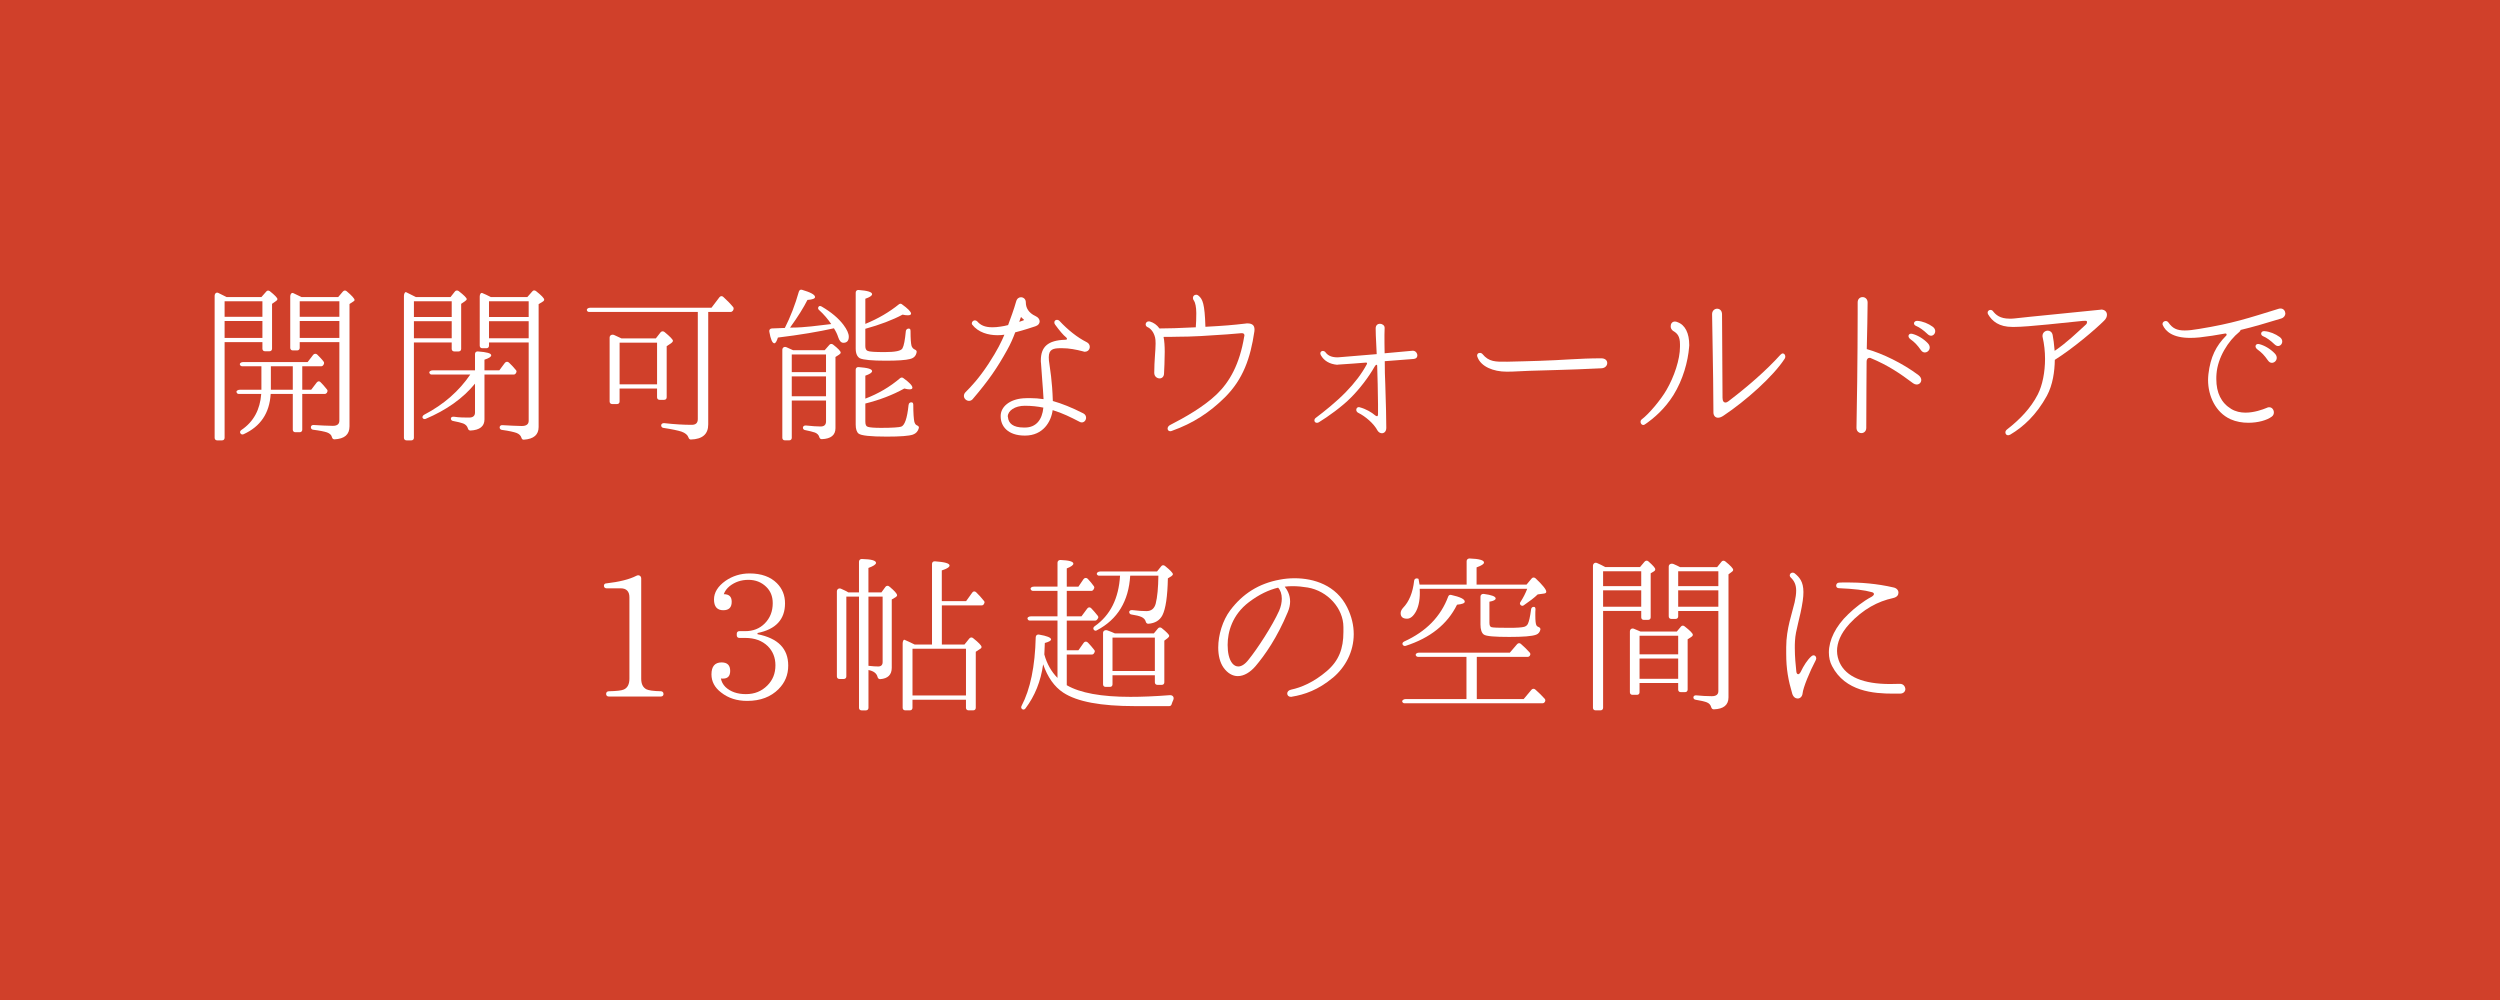 <?xml version="1.0" encoding="UTF-8"?>
<svg id="_レイヤー_2" data-name="レイヤー 2" xmlns="http://www.w3.org/2000/svg" viewBox="0 0 141.732 56.693">
  <g id="_レイヤー_2-2" data-name="レイヤー 2">
    <g>
      <rect width="141.732" height="56.693" style="fill: #d0402a;"/>
      <g>
        <path d="M15.614,17.091l-.191.134v2.545c0,.086-.058.144-.144.144h-.258c-.086,0-.144-.058-.144-.144v-.373h-2.144v5.425c0,.086-.057.144-.144.144h-.277c-.086,0-.144-.058-.144-.144v-8.046c0-.135.096-.221.201-.173.144.067.307.153.479.239h1.971l.277-.315c.048-.067.134-.067.201-.02.287.229.431.383.431.45,0,.038-.038.086-.115.134ZM14.877,17.961v-.88h-2.144v.88h2.144ZM14.877,19.157v-.957h-2.144v.957h2.144ZM18.532,22.266c-.028.038-.066.066-.114.066h-1.282v2.028c0,.087-.058.144-.144.144h-.249c-.086,0-.144-.057-.144-.144v-2.028h-1.253c-.067,1.091-.574,1.847-1.54,2.287-.067.028-.135.01-.173-.048-.048-.067-.019-.144.048-.191.698-.469,1.062-1.157,1.129-2.048h-1.282c-.047,0-.095-.028-.114-.086-.038-.076.058-.152.191-.152h1.215v-1.33h-1.091c-.058,0-.096-.029-.124-.077-.038-.086.058-.162.182-.162h3.654l.316-.411c.057-.067.152-.077.22-.02.144.144.277.277.373.411.029.038.029.096.01.134l-.028.058c-.029.038-.067.067-.115.067h-1.081v1.33h.507l.307-.402c.066-.086.152-.096.21-.038.115.114.249.258.373.421.038.038.048.096.02.144l-.02.048ZM16.599,22.094v-1.33h-1.243v1.33h1.243ZM20.034,17.091l-.22.144v6.936c0,.47-.287.708-.852.737-.076,0-.124-.048-.144-.125-.028-.124-.124-.21-.277-.268-.144-.048-.411-.105-.794-.153-.076-.009-.124-.066-.124-.144,0-.076.066-.134.162-.124.383.02.746.048,1.081.048.249,0,.373-.096.373-.297v-4.448h-2.248v.325c0,.086-.058.144-.144.144h-.249c-.086,0-.144-.058-.144-.144v-2.918c0-.134.077-.22.163-.191.134.058.287.134.479.229h2.076l.268-.315c.058-.067.144-.077.21-.02.297.249.45.421.45.498,0,.038-.028.066-.067.086ZM19.24,17.961v-.88h-2.248v.88h2.248ZM19.24,19.157v-.957h-2.248v.957h2.248Z" style="fill: #fff;"/>
        <path d="M26.356,17.081l-.211.144v2.555c0,.086-.058.144-.144.144h-.249c-.086,0-.144-.058-.144-.144v-.364h-2.143v5.406c0,.086-.058.144-.144.144h-.277c-.086,0-.144-.058-.144-.144v-8.046c0-.135.066-.239.124-.211l.555.277h1.962l.248-.315c.048-.067.135-.077.211-.029.307.239.459.393.459.46,0,.038-.038.076-.104.124ZM25.609,17.97v-.89h-2.143v.89h2.143ZM25.609,19.176v-.967h-2.143v.967h2.143ZM29.245,21.166c-.028.038-.066.067-.114.067h-1.665v2.545c0,.392-.268.603-.794.631-.077,0-.125-.048-.144-.114-.038-.134-.125-.229-.268-.287-.115-.038-.307-.096-.584-.144-.067-.01-.115-.067-.115-.134,0-.077.077-.115.173-.105.315.048.593.048.86.048.221,0,.335-.096.335-.287v-1.636c-.688.842-1.626,1.502-2.803,1.999-.058.02-.125.01-.163-.048-.038-.057,0-.144.086-.19,1.12-.584,1.98-1.35,2.612-2.277h-2.2c-.048,0-.086-.029-.115-.077-.038-.086.058-.162.191-.162h2.392v-.928c0-.087.067-.153.163-.144.507.038.756.104.756.22,0,.086-.125.163-.383.249v.603h.842l.315-.421c.058-.077.163-.086.229-.02.144.134.278.277.402.431.038.038.038.096.01.144l-.02.038ZM30.756,17.109l-.22.135v6.965c0,.439-.277.679-.833.717-.076.01-.124-.038-.144-.114-.038-.124-.134-.211-.277-.268-.134-.048-.401-.115-.832-.173-.076-.01-.124-.066-.124-.144,0-.076.066-.134.162-.124.421.02.785.048,1.091.048.259,0,.393-.096.393-.297v-4.439h-2.249v.183c0,.086-.057.144-.143.144h-.239c-.087,0-.144-.058-.144-.144v-2.794c0-.124.066-.22.144-.191.134.058.296.124.487.229h2.066l.287-.325c.048-.067.134-.067.201-.02.315.249.469.412.469.488,0,.048-.028.086-.096.124ZM29.972,17.97v-.89h-2.249v.89h2.249ZM29.972,19.176v-.967h-2.249v.967h2.249Z" style="fill: #fff;"/>
        <path d="M41.538,17.626c-.029.039-.067.058-.105.058h-1.282v6.382c0,.545-.325.832-.985.852-.066,0-.114-.048-.134-.115-.048-.144-.182-.258-.402-.335-.182-.058-.525-.134-1.023-.21-.076-.01-.124-.067-.124-.144,0-.077.076-.134.172-.125.594.067,1.11.096,1.56.096.229,0,.345-.104.345-.325v-6.075h-6.161c-.058,0-.105-.028-.125-.086-.028-.076.058-.153.182-.153h6.879l.45-.593c.058-.076.153-.086.22-.02.22.201.411.393.564.584.029.038.029.096.01.144l-.038.066ZM38.055,19.454l-.259.172v2.898c0,.087-.058.144-.144.144h-.258c-.086,0-.144-.057-.144-.144v-.497h-2.124v.736c0,.087-.058.144-.144.144h-.277c-.086,0-.144-.057-.144-.144v-3.626c0-.124.124-.2.258-.144.144.067.287.135.412.191h1.951l.268-.344c.058-.067.144-.077.221-.02.315.259.479.431.479.497,0,.039-.029.087-.096.135ZM37.251,21.788v-2.363h-2.124v2.363h2.124Z" style="fill: #fff;"/>
        <path d="M47.814,19.434c-.134,0-.229-.115-.297-.325-.048-.153-.124-.315-.239-.497-.851.19-1.913.373-3.176.525-.067.211-.134.325-.201.325-.114,0-.21-.22-.287-.66-.019-.104.048-.182.153-.182.383-.009.632-.019.728-.028.315-.622.583-1.311.794-2.057.028-.087.096-.135.182-.105.488.144.736.277.736.411,0,.086-.144.144-.431.163-.21.421-.535.947-.985,1.568h.096c.737,0,1.483-.114,2.239-.2-.191-.278-.412-.546-.698-.804-.058-.048-.067-.125-.01-.191.028-.038.096-.038.162,0,.556.325.957.669,1.234,1.033.201.268.307.497.307.679,0,.229-.105.345-.307.345ZM47.575,20.104l-.21.134v4.037c0,.393-.259.603-.775.622-.076,0-.124-.048-.144-.124-.028-.105-.105-.191-.239-.249-.124-.038-.315-.096-.574-.144-.066-.01-.114-.067-.114-.134,0-.077.076-.134.172-.124.354.038.632.057.833.057.2,0,.306-.096.306-.287v-1.186h-1.942v2.114c0,.086-.058.144-.144.144h-.248c-.087,0-.144-.058-.144-.144v-4.984c0-.125.104-.201.229-.153.124.058.258.114.383.172h1.789l.268-.306c.048-.058.134-.067.201-.02.296.229.439.383.439.459,0,.038-.028.077-.086.115ZM46.829,21.099v-1.005h-1.942v1.005h1.942ZM46.829,22.467v-1.129h-1.942v1.129h1.942ZM51.593,20.353c-.249.066-.708.096-1.378.096-.784,0-1.272-.048-1.464-.135-.153-.086-.239-.268-.239-.555v-3.167c0-.096.067-.162.163-.152.507.038.766.114.766.239,0,.086-.135.172-.383.258v1.426c.727-.297,1.358-.67,1.903-1.11.048-.038.115-.048.163-.009.345.248.526.43.526.535,0,.067-.067.096-.182.096-.096,0-.191-.01-.297-.038-.574.306-1.282.574-2.114.804v.976c0,.144.038.239.134.277.096.048.421.067.966.067.594,0,.929-.067,1.005-.211.086-.152.144-.479.191-.966.01-.115.115-.182.22-.144.029.01.048.058.048.114,0,.44.02.728.058.861.038.096.096.163.182.201.067.028.125.076.105.153-.038.21-.163.335-.373.383ZM51.755,24.639c-.22.076-.717.114-1.482.114-.928,0-1.454-.058-1.598-.172-.105-.086-.163-.259-.163-.507v-3.119c0-.086.067-.153.163-.144.507.038.766.105.766.229,0,.086-.135.172-.383.258v1.302c.727-.277,1.387-.66,1.98-1.167.057-.039.124-.039.172,0,.345.248.517.43.517.545,0,.067-.058.096-.163.096-.066,0-.162-.01-.296-.048-.67.373-1.406.65-2.21.852v1.014c0,.183.038.277.144.307.114.038.363.058.756.058.631,0,1.004-.029,1.129-.067.2-.066.344-.469.421-1.225.009-.114.104-.182.21-.144.038.01.058.058.058.115,0,.497.028.822.058.966.028.105.066.173.144.211.076.028.134.076.114.152-.048.183-.152.307-.335.374Z" style="fill: #fff;"/>
        <path d="M58.703,18.497c-.183.058-.651.22-1.148.345-.115.315-.259.65-.459,1.004-.555,1.005-1.053,1.732-1.962,2.794-.057.058-.124.086-.2.086-.144,0-.287-.124-.287-.277,0-.067.019-.144.096-.22.325-.325.746-.766,1.301-1.607.517-.794.728-1.244.899-1.646-.124.019-.259.028-.393.028-.517,0-1.091-.153-1.435-.603-.01-.02-.02-.038-.02-.067,0-.086.077-.172.173-.172.048,0,.096.02.134.058.182.21.421.335.86.335.135,0,.287-.01.46-.038.144-.02.287-.048.431-.087.143-.392.325-.87.459-1.349.048-.163.162-.229.268-.229.144,0,.277.105.277.287,0,.306.144.593.555.784.153.067.23.191.23.297,0,.124-.087.229-.239.277ZM61.505,19.941c-.028,0-.058,0-.096-.019-.401-.105-.794-.182-1.205-.182h-.058c-.431,0-.688.057-.688.517,0,.057,0,.114.009.191.067.517.183,1.1.221,2.286.507.144,1.062.363,1.722.698.115.058.163.153.163.249,0,.134-.096.268-.249.268-.048,0-.096-.019-.144-.048-.459-.239-.957-.487-1.502-.65-.086.65-.536,1.444-1.569,1.444h-.01c-.976,0-1.368-.545-1.368-1.081v-.038c0-.507.498-.938,1.282-.995.134-.01.269-.01.402-.01.248,0,.487.02.746.058-.029-.612-.124-1.607-.144-2.038-.01-.048-.01-.104-.01-.152,0-.775.393-1.148,1.388-1.177.076,0,.096-.029.096-.048,0-.02-.01-.048-.039-.077-.182-.144-.392-.401-.631-.727-.038-.048-.048-.086-.048-.134,0-.087.066-.144.153-.144.048,0,.096.019.134.057.479.517,1.023.947,1.54,1.206.124.058.182.162.182.268,0,.144-.105.277-.277.277ZM58.109,23.003c-.583,0-.966.287-.976.603,0,.02.01.029.01.039.028.354.287.593.899.593h.066c.622,0,.977-.431,1.043-1.129-.325-.067-.679-.105-1.043-.105ZM58.033,18.104c-.048-.028-.096-.076-.125-.114q-.009-.01-.019-.01l-.02.02-.086.248.239-.086c.028-.01.028-.02.028-.02,0-.009-.009-.019-.019-.038Z" style="fill: #fff;"/>
        <path d="M71.112,18.802c-.221,1.493-.632,2.698-1.675,3.731-.852.842-1.789,1.464-3.004,1.895-.028.01-.058.02-.086.02-.096,0-.153-.067-.153-.153,0-.067.048-.153.144-.201.842-.431,1.904-1.033,2.641-1.741.728-.698,1.301-1.703,1.56-3.281.01-.02.01-.038.01-.058,0-.086-.048-.134-.183-.124-.286.028-1.081.096-2.286.162-.526.029-.957.038-1.311.038-.325,0-.584.02-.804.01.048.22.067.536.067.852,0,.479-.029.985-.039,1.215,0,.191-.124.287-.248.287-.153,0-.307-.114-.307-.315v-.01c0-.67.076-1.263.076-1.646,0-.153-.009-.277-.028-.345-.086-.354-.287-.535-.431-.593-.066-.028-.105-.096-.105-.153,0-.086.067-.172.173-.172.019,0,.048,0,.076.01.211.066.383.182.536.392.487,0,1.071-.019,2.057-.066.02-.229.029-.508.029-.775v-.038c0-.335-.058-.574-.125-.688-.048-.058-.066-.115-.066-.163,0-.114.086-.182.182-.182.058,0,.104.02.152.067.211.19.335.421.374,1.75,1.071-.057,1.53-.096,2.267-.182.048-.01.087-.01.125-.01.124,0,.229.029.296.087.067.057.096.152.096.268,0,.028,0,.066-.009.114Z" style="fill: #fff;"/>
        <path d="M80.113,20.353l-1.607.124c0,.459.01.928.029,1.282.038,1.004.058,2.162.058,2.497,0,.2-.115.306-.249.306-.096,0-.191-.058-.249-.153-.21-.401-.698-.812-1.091-1.004-.076-.038-.114-.105-.114-.173,0-.076.057-.152.144-.152.019,0,.038.009.048.009.363.096.679.287.88.46.038.028.076.048.105.048.028,0,.048-.02.057-.105v-.564c0-.315-.009-.68-.019-1.148l-.029-1.062c-.009-.029-.019-.038-.038-.038-.019,0-.057.019-.076.066,0,0-.01,0-.01.01s0,.01-.01.01c-.373.66-.899,1.32-1.349,1.77-.507.517-1.311,1.091-1.827,1.406-.038.02-.077.029-.105.029-.086,0-.144-.058-.144-.134,0-.058.028-.115.086-.153.459-.345,1.167-.909,1.703-1.464.479-.488.899-1.033,1.187-1.579.01-.019.01-.028.01-.038,0-.028-.02-.048-.048-.048,0,0-1.436.115-1.579.115l-.066.01h-.01c-.421-.039-.737-.221-.919-.546-.019-.038-.028-.076-.028-.105,0-.086.076-.134.144-.134.048,0,.096.02.134.058.115.163.297.307.698.307.048,0,.086-.01.134-.01.269-.02,1.177-.096,2.086-.173-.01-.459-.058-.946-.058-1.444v-.019c0-.183.125-.259.239-.259.125,0,.269.086.269.229v.01c0,.058-.01.201-.01.393,0,.277,0,.65.01,1.042.679-.057,1.311-.114,1.578-.144h.028c.144,0,.249.135.249.269,0,.105-.076.191-.239.201Z" style="fill: #fff;"/>
        <path d="M83.741,20.162c0-.105.067-.153.144-.153.058-.01.125.019.163.066.363.44.727.44,1.406.431.679-.019,1.263-.028,1.789-.048,1.311-.038,2.296-.144,3.53-.144h.01c.22,0,.335.125.335.259.009.144-.115.297-.326.306-.976.048-1.779.077-2.468.096-.612.02-1.139.029-1.636.048-.412.01-.813.048-1.225.048h-.048c-.756,0-1.445-.287-1.646-.812-.02-.039-.02-.067-.029-.096Z" style="fill: #fff;"/>
        <path d="M95.761,19.674c-.066.822-.344,1.847-.89,2.727-.487.775-1.1,1.311-1.626,1.665-.029.019-.058.028-.086.028-.087,0-.153-.086-.153-.182,0-.048.019-.096.066-.134.412-.307,1.081-1.11,1.397-1.655.449-.766.774-1.751.774-2.459v-.144c0-.459-.153-.622-.383-.756-.096-.058-.152-.172-.144-.277,0-.124.077-.258.239-.258.048,0,.096.009.153.038.431.153.66.631.66,1.291,0,.039,0,.077-.01.115ZM101.186,20.324c-.65,1.015-2.229,2.411-3.463,3.233-.125.087-.229.125-.325.125-.163,0-.259-.134-.259-.297-.01-2.631-.076-4.898-.076-5.577,0-.191.144-.307.287-.307s.277.105.277.325l.028,4.727c0,.191.076.268.163.268.048,0,.104-.019.162-.066,1.119-.852,2.152-1.751,2.956-2.641.048-.048.096-.077.135-.077.086,0,.143.086.143.182,0,.029-.009.067-.028.105Z" style="fill: #fff;"/>
        <path d="M108.654,21.798c-.058,0-.124-.02-.191-.067-.756-.564-1.406-1.014-2.439-1.444h-.038c-.096,0-.163.086-.163.201,0,0,.01.019,0,.019,0,.689-.019,1.952-.019,3.751,0,.2-.144.296-.277.296-.135,0-.278-.104-.278-.296.02-.708.067-4.143.067-6.448v-.67c0-.201.144-.297.277-.297.144,0,.287.105.287.307v.009c0,.68-.028,1.579-.048,2.632.89.248,2.048.812,2.928,1.473.114.086.162.191.162.277,0,.144-.114.259-.268.259ZM108.913,19.865c-.229-.325-.364-.459-.612-.641-.191-.144-.096-.354.114-.297.269.066.622.258.881.535.315.335-.153.718-.383.402ZM109.286,18.946c-.239-.229-.469-.392-.66-.469-.191-.076-.134-.296.076-.287.297.02.622.153.871.335.335.249,0,.699-.287.421Z" style="fill: #fff;"/>
        <path d="M119.287,18.181c-.479.478-1.741,1.56-2.794,2.22-.009.66-.114,1.415-.449,2.037-.593,1.081-1.33,1.761-2.076,2.201-.048.019-.086.038-.124.038-.096,0-.153-.077-.153-.163,0-.058.028-.114.086-.162.728-.564,1.35-1.206,1.751-1.99.268-.526.411-1.272.411-2.019,0-.421-.048-.833-.134-1.215-.01-.029-.01-.058-.01-.087,0-.182.153-.296.297-.296.124,0,.239.076.277.239.038.2.086.525.115.908.727-.497,1.253-1.023,1.76-1.482.067-.058.077-.115.077-.153,0-.048-.029-.086-.173-.067h-.048c-.908.087-3.109.345-3.913.345h-.096c-.755,0-1.147-.315-1.387-.727-.01-.029-.02-.058-.02-.087,0-.086.077-.152.163-.152.048,0,.096.019.134.066.163.211.401.431.947.431.086,0,.162,0,.258-.01.986-.114,3.071-.306,4.89-.497.019,0,.038-.01.057-.01.201.01.316.134.316.297,0,.105-.048.229-.163.335Z" style="fill: #fff;"/>
        <path d="M129.333,18.056c-.852.259-1.588.479-2.306.65-.01.039-.028.067-.066.105-.642.517-1.234,1.464-1.302,2.392-.01.096-.01.191-.01.287,0,.775.278,1.35.843,1.693.248.153.535.211.812.211.488,0,.967-.172,1.196-.268.048-.029.105-.039.144-.039.172,0,.268.153.268.297,0,.086-.038.182-.124.239-.268.201-.775.345-1.32.345-.345,0-.698-.058-1.015-.201-.842-.383-1.272-1.311-1.272-2.229,0-.104.01-.22.02-.325.115-.985.44-1.607.985-2.162h.01c.02-.028.038-.058.038-.086s-.019-.058-.076-.058c-.01,0-.029,0-.048.01h-.01c-.45.086-.909.153-1.396.211-.191.019-.373.028-.536.028-.985,0-1.396-.363-1.56-.736,0-.02-.01-.039-.01-.058,0-.086.086-.163.182-.163.058,0,.115.029.163.096.22.316.469.44.909.44.22,0,.487-.029.812-.086,1.942-.316,2.794-.612,4.535-1.148.038-.01.067-.01.096-.01.163,0,.259.134.268.277,0,.115-.076.239-.229.287ZM128.587,20.449c-.229-.326-.363-.46-.612-.642-.191-.144-.096-.354.115-.297.268.067.621.259.88.536.315.335-.153.728-.383.402ZM128.96,19.53c-.239-.229-.469-.393-.66-.469-.182-.076-.124-.307.077-.287.296.02.621.153.87.335.335.249,0,.698-.287.421Z" style="fill: #fff;"/>
        <path d="M37.617,39.343c0,.086-.058.144-.144.144h-2.966c-.086,0-.144-.058-.144-.144v-.01c0-.086.067-.144.153-.144.44-.01.708-.038.842-.096.211-.086.325-.297.325-.612v-4.621c0-.335-.172-.507-.497-.507h-.804c-.086,0-.144-.058-.144-.144,0-.076.048-.134.124-.134.746-.086,1.32-.229,1.713-.431.134-.076.277,0,.277.153v5.683c0,.297.096.488.287.594.124.066.393.104.822.114.087,0,.153.058.153.144v.01Z" style="fill: #fff;"/>
        <path d="M44.142,39.066c-.44.439-1.023.67-1.779.67-.584,0-1.072-.153-1.483-.479-.363-.277-.545-.622-.545-1.024,0-.449.191-.679.574-.679.325,0,.487.162.487.479,0,.296-.134.439-.411.439-.038,0-.076,0-.115-.009.029.172.115.344.259.487.287.268.67.402,1.157.402.498,0,.89-.163,1.216-.488.306-.307.459-.68.459-1.148,0-.43-.144-.794-.431-1.081-.315-.306-.736-.469-1.282-.469h-.335c-.086,0-.144-.058-.144-.144v-.096c0-.086.058-.144.144-.144h.335c.45,0,.813-.144,1.101-.43.306-.307.459-.689.459-1.158,0-.383-.124-.688-.373-.928-.268-.259-.603-.393-1.005-.393-.421,0-.765.125-1.062.354-.163.134-.277.287-.335.459.306,0,.449.144.449.431,0,.315-.152.479-.478.479-.345,0-.526-.201-.526-.612,0-.393.22-.747.65-1.053.401-.277.861-.421,1.368-.421.67,0,1.187.191,1.55.555.306.307.459.688.459,1.139,0,.909-.517,1.474-1.56,1.684v.067c1.168.229,1.741.822,1.741,1.779,0,.526-.182.966-.545,1.33Z" style="fill: #fff;"/>
        <path d="M50.785,33.851l-.229.135v3.874c0,.393-.221.612-.651.642-.076.01-.134-.048-.152-.115-.048-.21-.221-.345-.517-.401v2.143c0,.086-.058.144-.144.144h-.249c-.086,0-.144-.058-.144-.144v-6.305h-.718v4.525c0,.086-.058.144-.144.144h-.248c-.087,0-.144-.058-.144-.144v-4.822c0-.124.114-.2.229-.152.144.066.287.124.421.21h.603v-1.741c0-.086.067-.153.153-.153.545.01.813.087.813.221,0,.086-.144.182-.431.287v1.387h.736l.229-.315c.048-.067.153-.086.22-.02.287.239.44.402.44.498,0,.038-.028.066-.076.104ZM50.039,33.823h-.804v3.923c.239.028.421.038.555.038.162,0,.249-.086.249-.249v-3.712ZM55.779,34.254c-.029.038-.067.066-.115.066h-2.268v2.22h1.282l.277-.344c.058-.067.144-.077.211-.02.325.259.479.421.479.498,0,.047-.02.086-.067.104l-.259.173v3.176c0,.086-.057.144-.143.144h-.269c-.086,0-.144-.058-.144-.144v-.459h-3.032v.459c0,.086-.058.144-.144.144h-.269c-.086,0-.144-.058-.144-.144v-3.645c0-.125.048-.23.105-.211.134.058.325.144.574.268h.985v-4.573c0-.086.067-.152.163-.144.555.039.832.115.832.239,0,.087-.144.183-.44.278v1.741h1.378l.345-.479c.048-.086.152-.096.22-.029.153.144.297.307.45.498.038.038.038.096.009.144l-.019.038ZM54.764,39.429v-2.65h-3.032v2.65h3.032Z" style="fill: #fff;"/>
        <path d="M66.419,39.936c-.019.058-.066.096-.134.096h-1.942c-1.933,0-3.281-.249-4.065-.766-.507-.334-.89-.88-1.139-1.606-.134.966-.469,1.798-1.005,2.506-.048.067-.124.077-.182.039-.058-.039-.076-.115-.038-.183.497-.946.766-2.248.804-3.894,0-.105.086-.172.182-.153.459.077.688.173.688.277,0,.067-.114.135-.354.201l-.028.65c.143.526.392.967.746,1.33v-3.253h-1.579c-.048,0-.096-.028-.114-.086-.039-.076.057-.153.191-.153h1.502v-1.444h-1.397c-.057,0-.104-.038-.124-.096-.028-.076.058-.144.182-.144h1.34v-1.358c0-.086.066-.153.162-.153.488.02.737.086.737.211,0,.076-.125.172-.374.268v1.033h.66l.287-.421c.058-.086.163-.096.239-.028.144.152.259.296.354.43.028.048.028.087,0,.135l-.029.057c-.028.039-.066.067-.114.067h-1.397v1.444h.833l.325-.439c.058-.087.162-.096.229-.02.124.134.249.268.373.431.038.048.038.105,0,.153l-.038.057c-.028.039-.067.058-.105.058h-1.617v1.684h.66l.297-.421c.058-.086.163-.096.239-.019.134.144.259.277.363.421.039.038.039.096.01.144l-.028.048c-.029.048-.067.066-.115.066h-1.426v1.741c.756.44,1.962.66,3.607.66.632,0,1.378-.028,2.238-.096.173-.009.259.125.191.278-.038.076-.066.162-.096.248ZM66.411,32.666l-.201.124c-.02,1.023-.125,1.722-.307,2.086-.152.296-.421.459-.804.487-.076,0-.124-.048-.144-.124-.028-.115-.124-.211-.258-.268-.115-.048-.297-.096-.555-.134-.077-.01-.125-.067-.125-.144,0-.067.077-.115.173-.105.315.038.583.058.804.058.277,0,.449-.144.525-.421.096-.374.144-.899.153-1.589h-1.598c-.086,1.436-.708,2.479-1.895,3.1-.057.039-.134.02-.172-.038-.048-.058-.02-.144.048-.191.89-.622,1.368-1.578,1.444-2.87h-1.195c-.048,0-.086-.028-.115-.066-.038-.087.058-.173.191-.173h3.215l.239-.296c.048-.067.134-.077.21-.02.297.239.45.401.45.469,0,.038-.029.076-.086.115ZM66.2,36.176l-.191.144v2.363c0,.086-.058.144-.144.144h-.249c-.086,0-.144-.058-.144-.144v-.402h-2.401v.517c0,.087-.057.144-.144.144h-.248c-.086,0-.144-.057-.144-.144v-2.918c0-.124.134-.191.268-.134.153.058.287.105.402.163h2.21l.239-.287c.048-.058.134-.067.2-.02.287.229.431.383.431.44,0,.048-.028.086-.086.134ZM65.472,38.042v-1.894h-2.401v1.894h2.401Z" style="fill: #fff;"/>
        <path d="M75.559,38.425c-.823.689-1.607.957-2.315,1.072-.02.009-.038.009-.058.009-.134,0-.21-.086-.21-.191,0-.096.076-.19.229-.22.545-.114,1.272-.411,2.019-1.053.68-.583.938-1.272.938-2.21v-.277c0-1.071-.899-2.057-2.028-2.248-.287-.048-.574-.076-.861-.076-.143,0-.296.009-.439.028.134.172.306.449.306.842,0,.172-.038.383-.134.603-.603,1.454-1.301,2.44-1.827,3.062-.297.345-.65.564-1.005.564-.287,0-.574-.152-.812-.487-.201-.287-.297-.689-.297-1.129,0-.718.249-1.541.679-2.114.699-.929,1.607-1.521,2.822-1.741.249-.048.536-.077.823-.077,1.101,0,2.363.393,2.985,1.646.258.517.373,1.033.373,1.521,0,1.005-.479,1.885-1.187,2.478ZM72.459,33.316c-.517.124-1.062.373-1.655.822-.947.718-1.206,1.693-1.206,2.421,0,.22.02.421.058.584.096.411.297.641.546.641.172,0,.373-.115.573-.373.508-.622,1.359-1.933,1.742-2.784.104-.239.152-.479.152-.688,0-.259-.076-.488-.21-.622Z" style="fill: #fff;"/>
        <path d="M87.53,33.651l-.354.048c-.183.182-.45.383-.795.621-.057.039-.114.029-.162-.009-.058-.048-.067-.125-.02-.182.163-.249.287-.498.383-.747h-6.094c.028.526-.039.947-.201,1.264-.153.286-.325.43-.517.43-.239,0-.363-.104-.363-.315,0-.096.047-.201.134-.297.344-.354.555-.86.631-1.54.01-.086.067-.134.153-.134.058.01.086.02.096.028.01.048.028.163.058.325h2.669v-1.329c0-.086.067-.153.163-.153.545.02.822.096.822.229,0,.086-.134.172-.421.277v.976h2.832l.287-.344c.058-.077.153-.077.229-.01.401.383.603.632.603.756,0,.058-.038.096-.134.105ZM87.568,39.812c-.028.038-.066.058-.105.058h-7.845c-.048,0-.086-.029-.115-.067-.038-.086.058-.172.191-.172h3.444v-2.392h-2.745c-.058,0-.096-.029-.125-.077-.038-.086.058-.162.182-.162h5.147l.411-.479c.058-.067.144-.077.211-.02.201.173.363.335.507.498.038.048.048.104.01.162l-.01.02c-.028.038-.066.058-.105.058h-2.898v2.392h2.659l.44-.526c.058-.067.144-.076.211-.02.21.182.392.364.545.536.038.048.038.105.01.162l-.02.029ZM82.603,34.282c-.546,1.11-1.521,1.885-2.918,2.335-.067.019-.125-.01-.163-.067-.038-.066,0-.144.086-.182,1.244-.564,2.076-1.416,2.497-2.555.029-.066.086-.105.163-.086.517.115.774.239.774.383,0,.086-.144.144-.439.172ZM87.08,35.985c-.23.086-.728.124-1.512.124-.833,0-1.311-.038-1.445-.134-.124-.086-.191-.287-.191-.573v-1.579c0-.096.077-.163.183-.153.449.058.679.144.679.259,0,.076-.114.144-.354.182v1.196c0,.144.038.229.114.248.086.029.421.038,1.015.038.431,0,.698-.019.842-.057.096-.029.172-.086.21-.173.058-.114.125-.383.182-.822.01-.096.087-.153.183-.134.038.009.066.057.066.134-.01.086-.01.201-.01.335,0,.315.02.507.067.583.02.038.048.058.096.077.076.028.144.076.124.162-.038.144-.114.239-.248.287Z" style="fill: #fff;"/>
        <path d="M93.773,32.388l-.191.114v2.497c0,.086-.058.144-.144.144h-.248c-.087,0-.144-.058-.144-.144v-.363h-2.162v5.491c0,.086-.058.144-.144.144h-.287c-.086,0-.144-.058-.144-.144v-8.046c0-.134.114-.211.229-.163.153.067.315.144.469.23h1.971l.259-.307c.057-.066.144-.076.21-.02.259.23.393.374.393.45,0,.048-.02.086-.067.115ZM93.046,33.23v-.842h-2.162v.842h2.162ZM93.046,34.397v-.928h-2.162v.928h2.162ZM95.897,36.1l-.22.144v2.851c0,.086-.058.144-.144.144h-.249c-.086,0-.144-.058-.144-.144v-.373h-2.19v.526c0,.086-.058.144-.144.144h-.259c-.086,0-.144-.058-.144-.144v-3.444c0-.134.115-.211.239-.153l.363.153h2.058l.239-.287c.048-.058.134-.066.2-.01.307.239.469.402.469.479,0,.038-.019.077-.076.115ZM95.141,37.095v-1.053h-2.19v1.053h2.19ZM95.141,38.482v-1.148h-2.19v1.148h2.19ZM98.184,32.417l-.191.144v6.975c0,.431-.277.66-.833.679-.076,0-.124-.048-.144-.114-.038-.144-.124-.239-.287-.297-.114-.038-.306-.086-.603-.134-.076-.01-.124-.067-.124-.134,0-.077.076-.125.162-.115.297.029.594.048.881.048.248,0,.373-.096.373-.287v-4.544h-2.277v.306c0,.086-.058.144-.144.144h-.249c-.086,0-.143-.058-.143-.144v-2.822c0-.134.134-.201.277-.144.134.058.258.115.363.173h2.104l.249-.307c.048-.066.134-.076.21-.02.297.239.45.402.45.479,0,.039-.02.077-.076.115ZM97.418,33.23v-.842h-2.277v.842h2.277ZM97.418,34.397v-.928h-2.277v.928h2.277Z" style="fill: #fff;"/>
        <path d="M102.939,37.429c-.335.632-.718,1.56-.746,1.885-.02.183-.144.287-.277.287-.125,0-.249-.086-.307-.268-.229-.775-.344-1.406-.344-2.268v-.373c0-1.053.344-1.951.478-2.545.058-.268.087-.479.087-.66,0-.335-.105-.555-.316-.756-.038-.038-.048-.076-.048-.114,0-.087.077-.153.163-.153.038,0,.076.01.114.038.269.22.498.469.498,1.062,0,.143-.01.306-.038.497-.144.985-.412,1.646-.44,2.277-.01.134-.01.268-.01.392,0,.517.048.977.086,1.34.01.105.058.153.105.153.038,0,.096-.039.144-.135.163-.344.383-.688.603-.88.039-.038.087-.058.125-.058.086,0,.152.077.152.173,0,.028-.009.066-.028.104ZM107.713,39.324h-.373c-1.129,0-2.727-.124-3.474-1.56-.124-.229-.182-.497-.182-.774,0-.698.383-1.493,1.101-2.172.345-.335.832-.728,1.32-.985.096-.058.134-.115.134-.153,0-.048-.038-.086-.105-.105-.439-.124-1.014-.191-1.885-.229-.104,0-.152-.076-.152-.144,0-.086.057-.172.172-.172.144-.01.287-.01.449-.01.737,0,1.665.058,2.641.287.173.038.269.163.269.287s-.058.258-.316.315c-.842.182-1.684.622-2.459,1.454-.517.564-.707,1.091-.707,1.541,0,.248.066.478.152.669.373.795,1.33,1.206,2.852,1.206.172,0,.354-.01.535-.01h.029c.191,0,.296.144.306.297,0,.124-.096.258-.306.258Z" style="fill: #fff;"/>
      </g>
    </g>
  </g>
</svg>